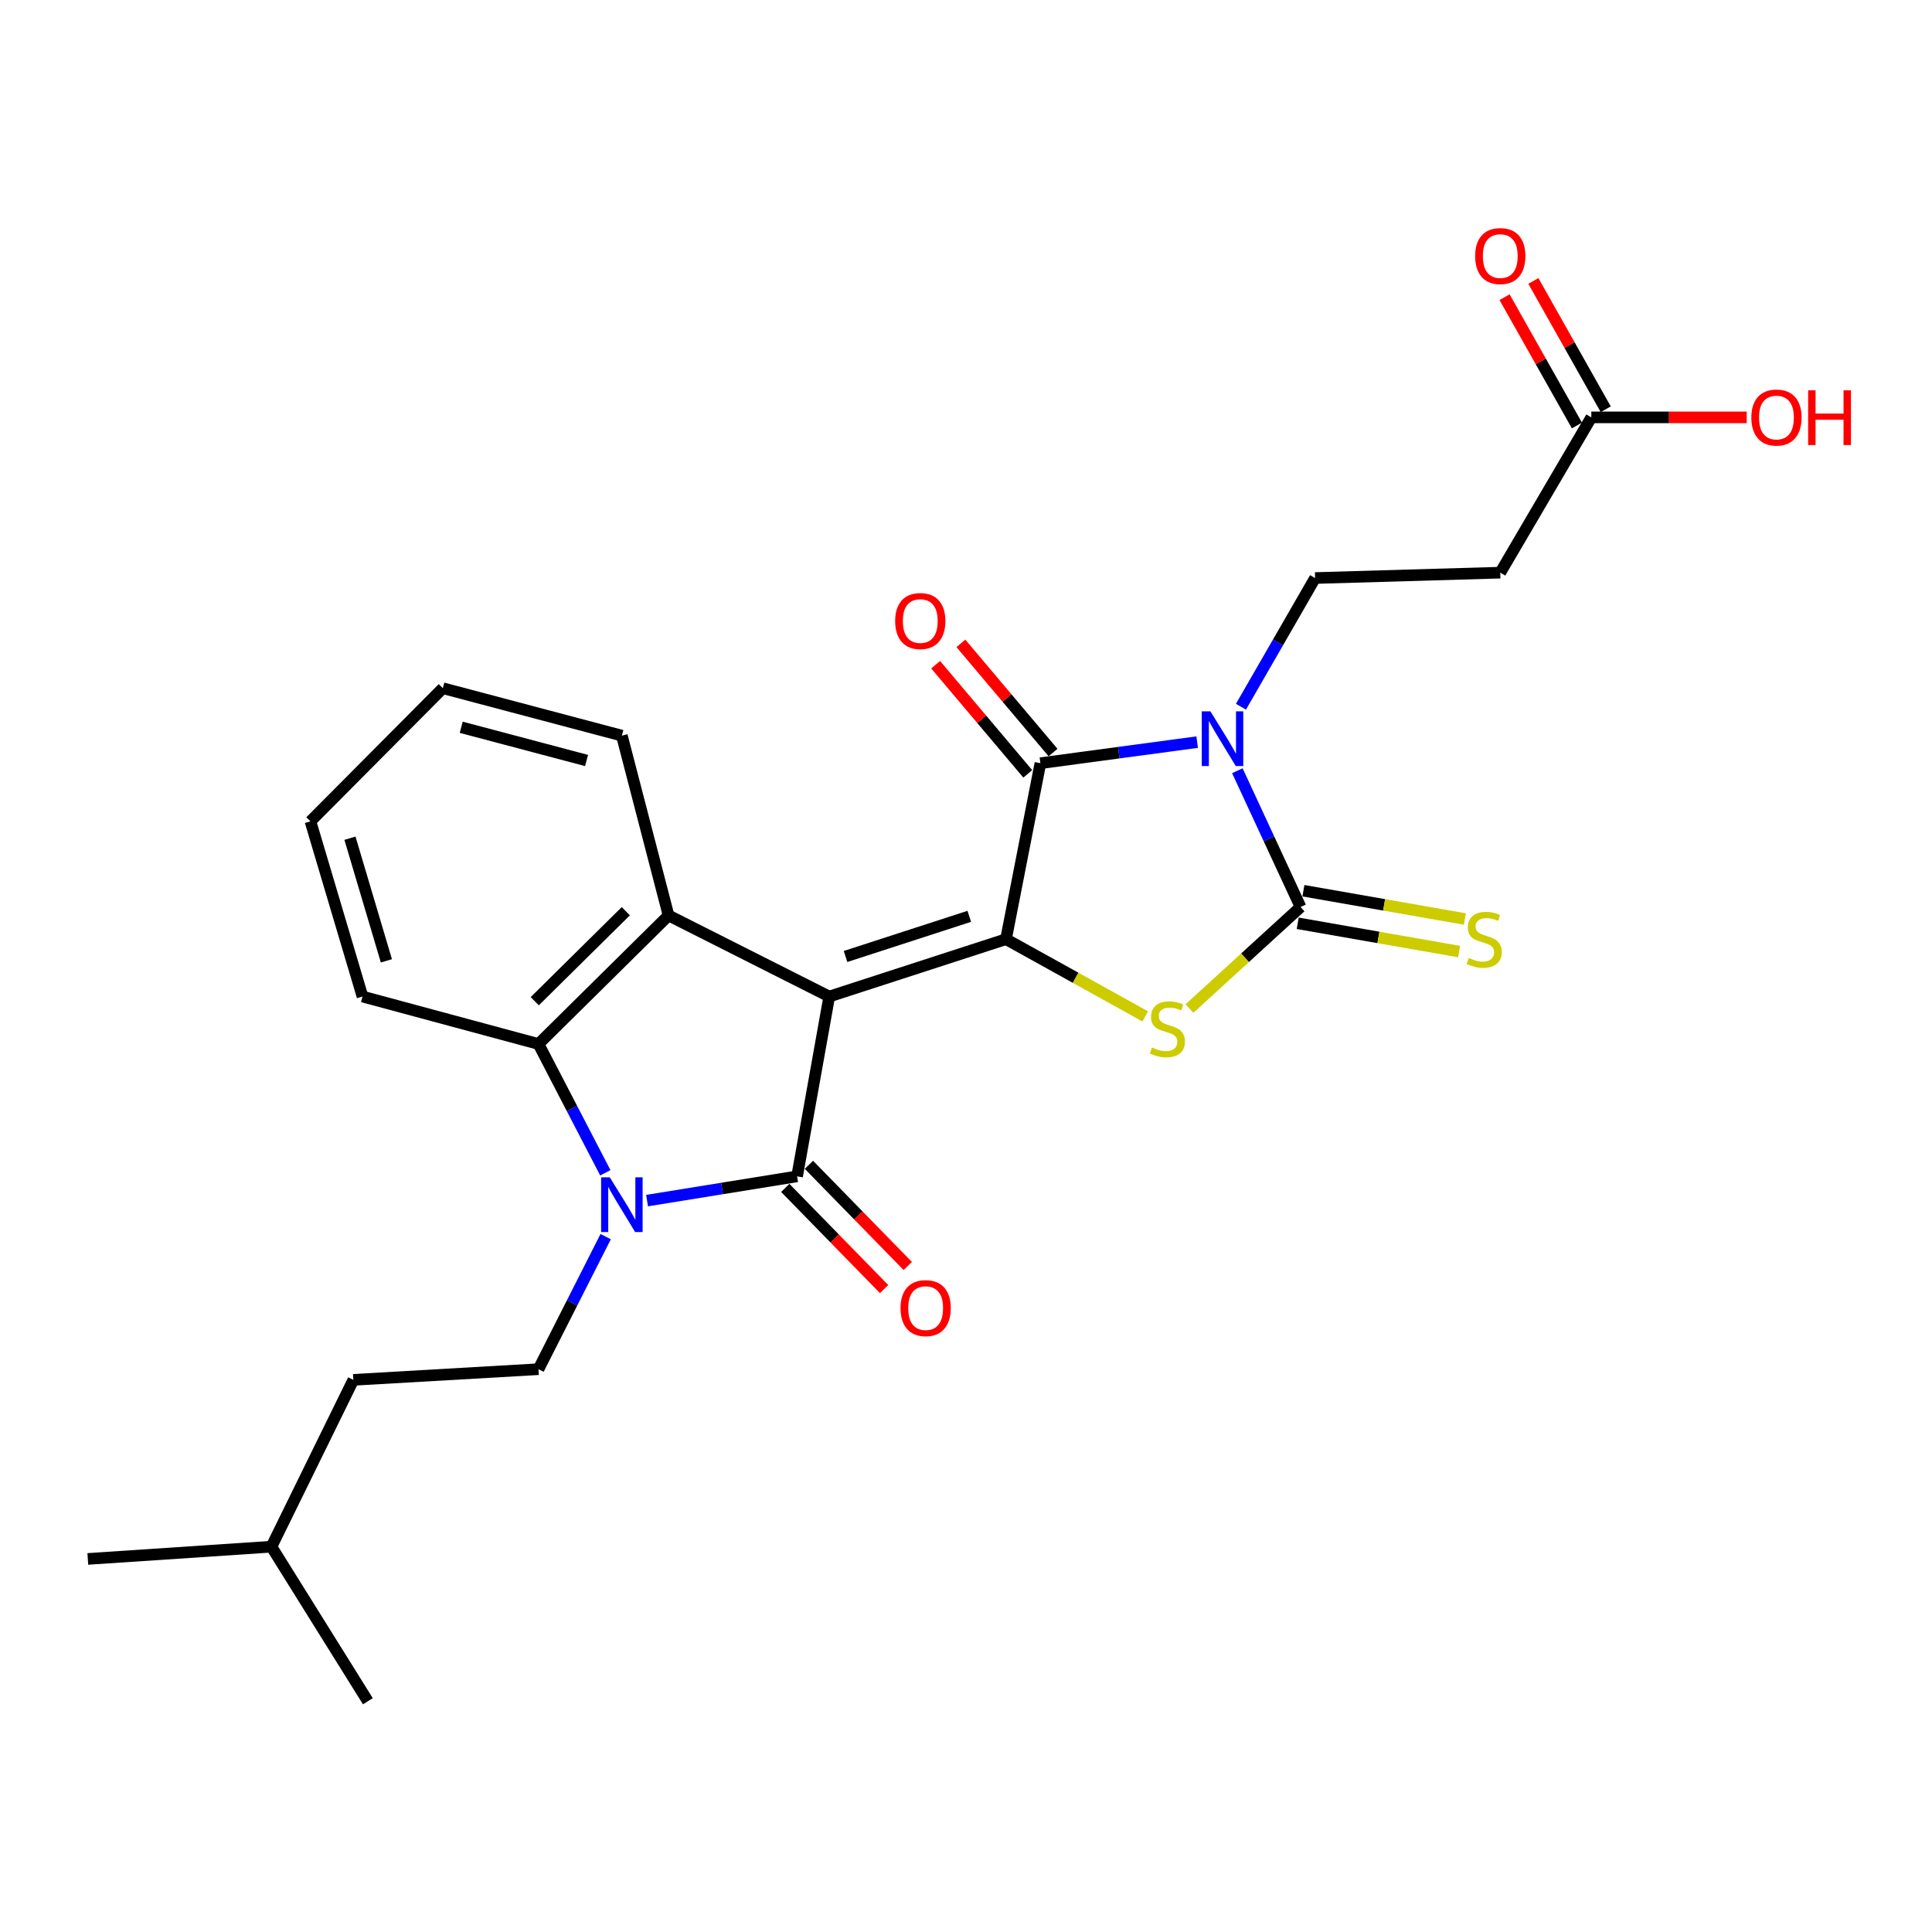 <?xml version='1.0' encoding='iso-8859-1'?>
<svg version='1.1' baseProfile='full'
              xmlns='http://www.w3.org/2000/svg'
                      xmlns:rdkit='http://www.rdkit.org/xml'
                      xmlns:xlink='http://www.w3.org/1999/xlink'
                  xml:space='preserve'
width='1000px' height='1000px' viewBox='0 0 1000 1000'>
<!-- END OF HEADER -->
<rect style='opacity:1.0;fill:#FFFFFF;stroke:none' width='1000' height='1000' x='0' y='0'> </rect>
<path class='bond-0' d='M 429.212,515.807 L 520.704,486.115' style='fill:none;fill-rule:evenodd;stroke:#000000;stroke-width:6px;stroke-linecap:butt;stroke-linejoin:miter;stroke-opacity:1' />
<path class='bond-0' d='M 437.653,495.075 L 501.697,474.291' style='fill:none;fill-rule:evenodd;stroke:#000000;stroke-width:6px;stroke-linecap:butt;stroke-linejoin:miter;stroke-opacity:1' />
<path class='bond-2' d='M 429.212,515.807 L 412.573,608.878' style='fill:none;fill-rule:evenodd;stroke:#000000;stroke-width:6px;stroke-linecap:butt;stroke-linejoin:miter;stroke-opacity:1' />
<path class='bond-7' d='M 429.212,515.807 L 346.039,473.831' style='fill:none;fill-rule:evenodd;stroke:#000000;stroke-width:6px;stroke-linecap:butt;stroke-linejoin:miter;stroke-opacity:1' />
<path class='bond-4' d='M 520.704,486.115 L 538.512,395.032' style='fill:none;fill-rule:evenodd;stroke:#000000;stroke-width:6px;stroke-linecap:butt;stroke-linejoin:miter;stroke-opacity:1' />
<path class='bond-6' d='M 520.704,486.115 L 556.742,506.1' style='fill:none;fill-rule:evenodd;stroke:#000000;stroke-width:6px;stroke-linecap:butt;stroke-linejoin:miter;stroke-opacity:1' />
<path class='bond-6' d='M 556.742,506.1 L 592.779,526.086' style='fill:none;fill-rule:evenodd;stroke:#CCCC00;stroke-width:6px;stroke-linecap:butt;stroke-linejoin:miter;stroke-opacity:1' />
<path class='bond-1' d='M 619.653,384.122 L 579.082,389.577' style='fill:none;fill-rule:evenodd;stroke:#0000FF;stroke-width:6px;stroke-linecap:butt;stroke-linejoin:miter;stroke-opacity:1' />
<path class='bond-1' d='M 579.082,389.577 L 538.512,395.032' style='fill:none;fill-rule:evenodd;stroke:#000000;stroke-width:6px;stroke-linecap:butt;stroke-linejoin:miter;stroke-opacity:1' />
<path class='bond-9' d='M 642.312,365.798 L 661.501,332.496' style='fill:none;fill-rule:evenodd;stroke:#0000FF;stroke-width:6px;stroke-linecap:butt;stroke-linejoin:miter;stroke-opacity:1' />
<path class='bond-9' d='M 661.501,332.496 L 680.689,299.194' style='fill:none;fill-rule:evenodd;stroke:#000000;stroke-width:6px;stroke-linecap:butt;stroke-linejoin:miter;stroke-opacity:1' />
<path class='bond-27' d='M 640.451,398.918 L 656.81,434.193' style='fill:none;fill-rule:evenodd;stroke:#0000FF;stroke-width:6px;stroke-linecap:butt;stroke-linejoin:miter;stroke-opacity:1' />
<path class='bond-27' d='M 656.81,434.193 L 673.169,469.467' style='fill:none;fill-rule:evenodd;stroke:#000000;stroke-width:6px;stroke-linecap:butt;stroke-linejoin:miter;stroke-opacity:1' />
<path class='bond-5' d='M 412.573,608.878 L 373.745,615.154' style='fill:none;fill-rule:evenodd;stroke:#000000;stroke-width:6px;stroke-linecap:butt;stroke-linejoin:miter;stroke-opacity:1' />
<path class='bond-5' d='M 373.745,615.154 L 334.917,621.431' style='fill:none;fill-rule:evenodd;stroke:#0000FF;stroke-width:6px;stroke-linecap:butt;stroke-linejoin:miter;stroke-opacity:1' />
<path class='bond-13' d='M 406.452,614.857 L 432.034,641.045' style='fill:none;fill-rule:evenodd;stroke:#000000;stroke-width:6px;stroke-linecap:butt;stroke-linejoin:miter;stroke-opacity:1' />
<path class='bond-13' d='M 432.034,641.045 L 457.616,667.234' style='fill:none;fill-rule:evenodd;stroke:#FF0000;stroke-width:6px;stroke-linecap:butt;stroke-linejoin:miter;stroke-opacity:1' />
<path class='bond-13' d='M 418.695,602.898 L 444.276,629.087' style='fill:none;fill-rule:evenodd;stroke:#000000;stroke-width:6px;stroke-linecap:butt;stroke-linejoin:miter;stroke-opacity:1' />
<path class='bond-13' d='M 444.276,629.087 L 469.858,655.275' style='fill:none;fill-rule:evenodd;stroke:#FF0000;stroke-width:6px;stroke-linecap:butt;stroke-linejoin:miter;stroke-opacity:1' />
<path class='bond-3' d='M 673.169,469.467 L 644.415,495.741' style='fill:none;fill-rule:evenodd;stroke:#000000;stroke-width:6px;stroke-linecap:butt;stroke-linejoin:miter;stroke-opacity:1' />
<path class='bond-3' d='M 644.415,495.741 L 615.662,522.016' style='fill:none;fill-rule:evenodd;stroke:#CCCC00;stroke-width:6px;stroke-linecap:butt;stroke-linejoin:miter;stroke-opacity:1' />
<path class='bond-11' d='M 671.692,477.896 L 713.47,485.213' style='fill:none;fill-rule:evenodd;stroke:#000000;stroke-width:6px;stroke-linecap:butt;stroke-linejoin:miter;stroke-opacity:1' />
<path class='bond-11' d='M 713.47,485.213 L 755.248,492.53' style='fill:none;fill-rule:evenodd;stroke:#CCCC00;stroke-width:6px;stroke-linecap:butt;stroke-linejoin:miter;stroke-opacity:1' />
<path class='bond-11' d='M 674.645,461.038 L 716.423,468.356' style='fill:none;fill-rule:evenodd;stroke:#000000;stroke-width:6px;stroke-linecap:butt;stroke-linejoin:miter;stroke-opacity:1' />
<path class='bond-11' d='M 716.423,468.356 L 758.201,475.673' style='fill:none;fill-rule:evenodd;stroke:#CCCC00;stroke-width:6px;stroke-linecap:butt;stroke-linejoin:miter;stroke-opacity:1' />
<path class='bond-15' d='M 545.051,389.512 L 521.207,361.265' style='fill:none;fill-rule:evenodd;stroke:#000000;stroke-width:6px;stroke-linecap:butt;stroke-linejoin:miter;stroke-opacity:1' />
<path class='bond-15' d='M 521.207,361.265 L 497.364,333.017' style='fill:none;fill-rule:evenodd;stroke:#FF0000;stroke-width:6px;stroke-linecap:butt;stroke-linejoin:miter;stroke-opacity:1' />
<path class='bond-15' d='M 531.973,400.551 L 508.129,372.303' style='fill:none;fill-rule:evenodd;stroke:#000000;stroke-width:6px;stroke-linecap:butt;stroke-linejoin:miter;stroke-opacity:1' />
<path class='bond-15' d='M 508.129,372.303 L 484.286,344.056' style='fill:none;fill-rule:evenodd;stroke:#FF0000;stroke-width:6px;stroke-linecap:butt;stroke-linejoin:miter;stroke-opacity:1' />
<path class='bond-10' d='M 313.494,640.085 L 296.109,674.387' style='fill:none;fill-rule:evenodd;stroke:#0000FF;stroke-width:6px;stroke-linecap:butt;stroke-linejoin:miter;stroke-opacity:1' />
<path class='bond-10' d='M 296.109,674.387 L 278.725,708.689' style='fill:none;fill-rule:evenodd;stroke:#000000;stroke-width:6px;stroke-linecap:butt;stroke-linejoin:miter;stroke-opacity:1' />
<path class='bond-26' d='M 313.317,607.036 L 296.021,573.706' style='fill:none;fill-rule:evenodd;stroke:#0000FF;stroke-width:6px;stroke-linecap:butt;stroke-linejoin:miter;stroke-opacity:1' />
<path class='bond-26' d='M 296.021,573.706 L 278.725,540.375' style='fill:none;fill-rule:evenodd;stroke:#000000;stroke-width:6px;stroke-linecap:butt;stroke-linejoin:miter;stroke-opacity:1' />
<path class='bond-8' d='M 346.039,473.831 L 278.725,540.375' style='fill:none;fill-rule:evenodd;stroke:#000000;stroke-width:6px;stroke-linecap:butt;stroke-linejoin:miter;stroke-opacity:1' />
<path class='bond-8' d='M 323.91,471.642 L 276.79,518.223' style='fill:none;fill-rule:evenodd;stroke:#000000;stroke-width:6px;stroke-linecap:butt;stroke-linejoin:miter;stroke-opacity:1' />
<path class='bond-18' d='M 346.039,473.831 L 321.88,380.77' style='fill:none;fill-rule:evenodd;stroke:#000000;stroke-width:6px;stroke-linecap:butt;stroke-linejoin:miter;stroke-opacity:1' />
<path class='bond-20' d='M 278.725,540.375 L 187.632,515.807' style='fill:none;fill-rule:evenodd;stroke:#000000;stroke-width:6px;stroke-linecap:butt;stroke-linejoin:miter;stroke-opacity:1' />
<path class='bond-12' d='M 680.689,299.194 L 776.536,296.409' style='fill:none;fill-rule:evenodd;stroke:#000000;stroke-width:6px;stroke-linecap:butt;stroke-linejoin:miter;stroke-opacity:1' />
<path class='bond-17' d='M 278.725,708.689 L 182.888,714.213' style='fill:none;fill-rule:evenodd;stroke:#000000;stroke-width:6px;stroke-linecap:butt;stroke-linejoin:miter;stroke-opacity:1' />
<path class='bond-14' d='M 776.536,296.409 L 823.665,216.031' style='fill:none;fill-rule:evenodd;stroke:#000000;stroke-width:6px;stroke-linecap:butt;stroke-linejoin:miter;stroke-opacity:1' />
<path class='bond-16' d='M 831.119,211.828 L 812.392,178.621' style='fill:none;fill-rule:evenodd;stroke:#000000;stroke-width:6px;stroke-linecap:butt;stroke-linejoin:miter;stroke-opacity:1' />
<path class='bond-16' d='M 812.392,178.621 L 793.666,145.414' style='fill:none;fill-rule:evenodd;stroke:#FF0000;stroke-width:6px;stroke-linecap:butt;stroke-linejoin:miter;stroke-opacity:1' />
<path class='bond-16' d='M 816.212,220.234 L 797.485,187.027' style='fill:none;fill-rule:evenodd;stroke:#000000;stroke-width:6px;stroke-linecap:butt;stroke-linejoin:miter;stroke-opacity:1' />
<path class='bond-16' d='M 797.485,187.027 L 778.759,153.821' style='fill:none;fill-rule:evenodd;stroke:#FF0000;stroke-width:6px;stroke-linecap:butt;stroke-linejoin:miter;stroke-opacity:1' />
<path class='bond-19' d='M 823.665,216.031 L 863.881,216.031' style='fill:none;fill-rule:evenodd;stroke:#000000;stroke-width:6px;stroke-linecap:butt;stroke-linejoin:miter;stroke-opacity:1' />
<path class='bond-19' d='M 863.881,216.031 L 904.097,216.031' style='fill:none;fill-rule:evenodd;stroke:#FF0000;stroke-width:6px;stroke-linecap:butt;stroke-linejoin:miter;stroke-opacity:1' />
<path class='bond-21' d='M 182.888,714.213 L 140.503,800.571' style='fill:none;fill-rule:evenodd;stroke:#000000;stroke-width:6px;stroke-linecap:butt;stroke-linejoin:miter;stroke-opacity:1' />
<path class='bond-22' d='M 321.88,380.77 L 229.209,356.212' style='fill:none;fill-rule:evenodd;stroke:#000000;stroke-width:6px;stroke-linecap:butt;stroke-linejoin:miter;stroke-opacity:1' />
<path class='bond-22' d='M 303.595,393.629 L 238.726,376.438' style='fill:none;fill-rule:evenodd;stroke:#000000;stroke-width:6px;stroke-linecap:butt;stroke-linejoin:miter;stroke-opacity:1' />
<path class='bond-28' d='M 187.632,515.807 L 160.687,425.123' style='fill:none;fill-rule:evenodd;stroke:#000000;stroke-width:6px;stroke-linecap:butt;stroke-linejoin:miter;stroke-opacity:1' />
<path class='bond-28' d='M 199.995,497.33 L 181.134,433.851' style='fill:none;fill-rule:evenodd;stroke:#000000;stroke-width:6px;stroke-linecap:butt;stroke-linejoin:miter;stroke-opacity:1' />
<path class='bond-24' d='M 140.503,800.571 L 190.408,880.559' style='fill:none;fill-rule:evenodd;stroke:#000000;stroke-width:6px;stroke-linecap:butt;stroke-linejoin:miter;stroke-opacity:1' />
<path class='bond-25' d='M 140.503,800.571 L 45.455,806.903' style='fill:none;fill-rule:evenodd;stroke:#000000;stroke-width:6px;stroke-linecap:butt;stroke-linejoin:miter;stroke-opacity:1' />
<path class='bond-23' d='M 229.209,356.212 L 160.687,425.123' style='fill:none;fill-rule:evenodd;stroke:#000000;stroke-width:6px;stroke-linecap:butt;stroke-linejoin:miter;stroke-opacity:1' />
<path  class='atom-2' d='M 626.511 368.198
L 635.791 383.198
Q 636.711 384.678, 638.191 387.358
Q 639.671 390.038, 639.751 390.198
L 639.751 368.198
L 643.511 368.198
L 643.511 396.518
L 639.631 396.518
L 629.671 380.118
Q 628.511 378.198, 627.271 375.998
Q 626.071 373.798, 625.711 373.118
L 625.711 396.518
L 622.031 396.518
L 622.031 368.198
L 626.511 368.198
' fill='#0000FF'/>
<path  class='atom-6' d='M 315.62 609.378
L 324.9 624.378
Q 325.82 625.858, 327.3 628.538
Q 328.78 631.218, 328.86 631.378
L 328.86 609.378
L 332.62 609.378
L 332.62 637.698
L 328.74 637.698
L 318.78 621.298
Q 317.62 619.378, 316.38 617.178
Q 315.18 614.978, 314.82 614.298
L 314.82 637.698
L 311.14 637.698
L 311.14 609.378
L 315.62 609.378
' fill='#0000FF'/>
<path  class='atom-7' d='M 596.248 542.166
Q 596.568 542.286, 597.888 542.846
Q 599.208 543.406, 600.648 543.766
Q 602.128 544.086, 603.568 544.086
Q 606.248 544.086, 607.808 542.806
Q 609.368 541.486, 609.368 539.206
Q 609.368 537.646, 608.568 536.686
Q 607.808 535.726, 606.608 535.206
Q 605.408 534.686, 603.408 534.086
Q 600.888 533.326, 599.368 532.606
Q 597.888 531.886, 596.808 530.366
Q 595.768 528.846, 595.768 526.286
Q 595.768 522.726, 598.168 520.526
Q 600.608 518.326, 605.408 518.326
Q 608.688 518.326, 612.408 519.886
L 611.488 522.966
Q 608.088 521.566, 605.528 521.566
Q 602.768 521.566, 601.248 522.726
Q 599.728 523.846, 599.768 525.806
Q 599.768 527.326, 600.528 528.246
Q 601.328 529.166, 602.448 529.686
Q 603.608 530.206, 605.528 530.806
Q 608.088 531.606, 609.608 532.406
Q 611.128 533.206, 612.208 534.846
Q 613.328 536.446, 613.328 539.206
Q 613.328 543.126, 610.688 545.246
Q 608.088 547.326, 603.728 547.326
Q 601.208 547.326, 599.288 546.766
Q 597.408 546.246, 595.168 545.326
L 596.248 542.166
' fill='#CCCC00'/>
<path  class='atom-12' d='M 760.217 495.835
Q 760.537 495.955, 761.857 496.515
Q 763.177 497.075, 764.617 497.435
Q 766.097 497.755, 767.537 497.755
Q 770.217 497.755, 771.777 496.475
Q 773.337 495.155, 773.337 492.875
Q 773.337 491.315, 772.537 490.355
Q 771.777 489.395, 770.577 488.875
Q 769.377 488.355, 767.377 487.755
Q 764.857 486.995, 763.337 486.275
Q 761.857 485.555, 760.777 484.035
Q 759.737 482.515, 759.737 479.955
Q 759.737 476.395, 762.137 474.195
Q 764.577 471.995, 769.377 471.995
Q 772.657 471.995, 776.377 473.555
L 775.457 476.635
Q 772.057 475.235, 769.497 475.235
Q 766.737 475.235, 765.217 476.395
Q 763.697 477.515, 763.737 479.475
Q 763.737 480.995, 764.497 481.915
Q 765.297 482.835, 766.417 483.355
Q 767.577 483.875, 769.497 484.475
Q 772.057 485.275, 773.577 486.075
Q 775.097 486.875, 776.177 488.515
Q 777.297 490.115, 777.297 492.875
Q 777.297 496.795, 774.657 498.915
Q 772.057 500.995, 767.697 500.995
Q 765.177 500.995, 763.257 500.435
Q 761.377 499.915, 759.137 498.995
L 760.217 495.835
' fill='#CCCC00'/>
<path  class='atom-14' d='M 466.117 677.08
Q 466.117 670.28, 469.477 666.48
Q 472.837 662.68, 479.117 662.68
Q 485.397 662.68, 488.757 666.48
Q 492.117 670.28, 492.117 677.08
Q 492.117 683.96, 488.717 687.88
Q 485.317 691.76, 479.117 691.76
Q 472.877 691.76, 469.477 687.88
Q 466.117 684, 466.117 677.08
M 479.117 688.56
Q 483.437 688.56, 485.757 685.68
Q 488.117 682.76, 488.117 677.08
Q 488.117 671.52, 485.757 668.72
Q 483.437 665.88, 479.117 665.88
Q 474.797 665.88, 472.437 668.68
Q 470.117 671.48, 470.117 677.08
Q 470.117 682.8, 472.437 685.68
Q 474.797 688.56, 479.117 688.56
' fill='#FF0000'/>
<path  class='atom-16' d='M 463.332 321.446
Q 463.332 314.646, 466.692 310.846
Q 470.052 307.046, 476.332 307.046
Q 482.612 307.046, 485.972 310.846
Q 489.332 314.646, 489.332 321.446
Q 489.332 328.326, 485.932 332.246
Q 482.532 336.126, 476.332 336.126
Q 470.092 336.126, 466.692 332.246
Q 463.332 328.366, 463.332 321.446
M 476.332 332.926
Q 480.652 332.926, 482.972 330.046
Q 485.332 327.126, 485.332 321.446
Q 485.332 315.886, 482.972 313.086
Q 480.652 310.246, 476.332 310.246
Q 472.012 310.246, 469.652 313.046
Q 467.332 315.846, 467.332 321.446
Q 467.332 327.166, 469.652 330.046
Q 472.012 332.926, 476.332 332.926
' fill='#FF0000'/>
<path  class='atom-17' d='M 763.536 132.539
Q 763.536 125.739, 766.896 121.939
Q 770.256 118.139, 776.536 118.139
Q 782.816 118.139, 786.176 121.939
Q 789.536 125.739, 789.536 132.539
Q 789.536 139.419, 786.136 143.339
Q 782.736 147.219, 776.536 147.219
Q 770.296 147.219, 766.896 143.339
Q 763.536 139.459, 763.536 132.539
M 776.536 144.019
Q 780.856 144.019, 783.176 141.139
Q 785.536 138.219, 785.536 132.539
Q 785.536 126.979, 783.176 124.179
Q 780.856 121.339, 776.536 121.339
Q 772.216 121.339, 769.856 124.139
Q 767.536 126.939, 767.536 132.539
Q 767.536 138.259, 769.856 141.139
Q 772.216 144.019, 776.536 144.019
' fill='#FF0000'/>
<path  class='atom-20' d='M 906.493 216.111
Q 906.493 209.311, 909.853 205.511
Q 913.213 201.711, 919.493 201.711
Q 925.773 201.711, 929.133 205.511
Q 932.493 209.311, 932.493 216.111
Q 932.493 222.991, 929.093 226.911
Q 925.693 230.791, 919.493 230.791
Q 913.253 230.791, 909.853 226.911
Q 906.493 223.031, 906.493 216.111
M 919.493 227.591
Q 923.813 227.591, 926.133 224.711
Q 928.493 221.791, 928.493 216.111
Q 928.493 210.551, 926.133 207.751
Q 923.813 204.911, 919.493 204.911
Q 915.173 204.911, 912.813 207.711
Q 910.493 210.511, 910.493 216.111
Q 910.493 221.831, 912.813 224.711
Q 915.173 227.591, 919.493 227.591
' fill='#FF0000'/>
<path  class='atom-20' d='M 935.893 202.031
L 939.733 202.031
L 939.733 214.071
L 954.213 214.071
L 954.213 202.031
L 958.053 202.031
L 958.053 230.351
L 954.213 230.351
L 954.213 217.271
L 939.733 217.271
L 939.733 230.351
L 935.893 230.351
L 935.893 202.031
' fill='#FF0000'/>
</svg>
